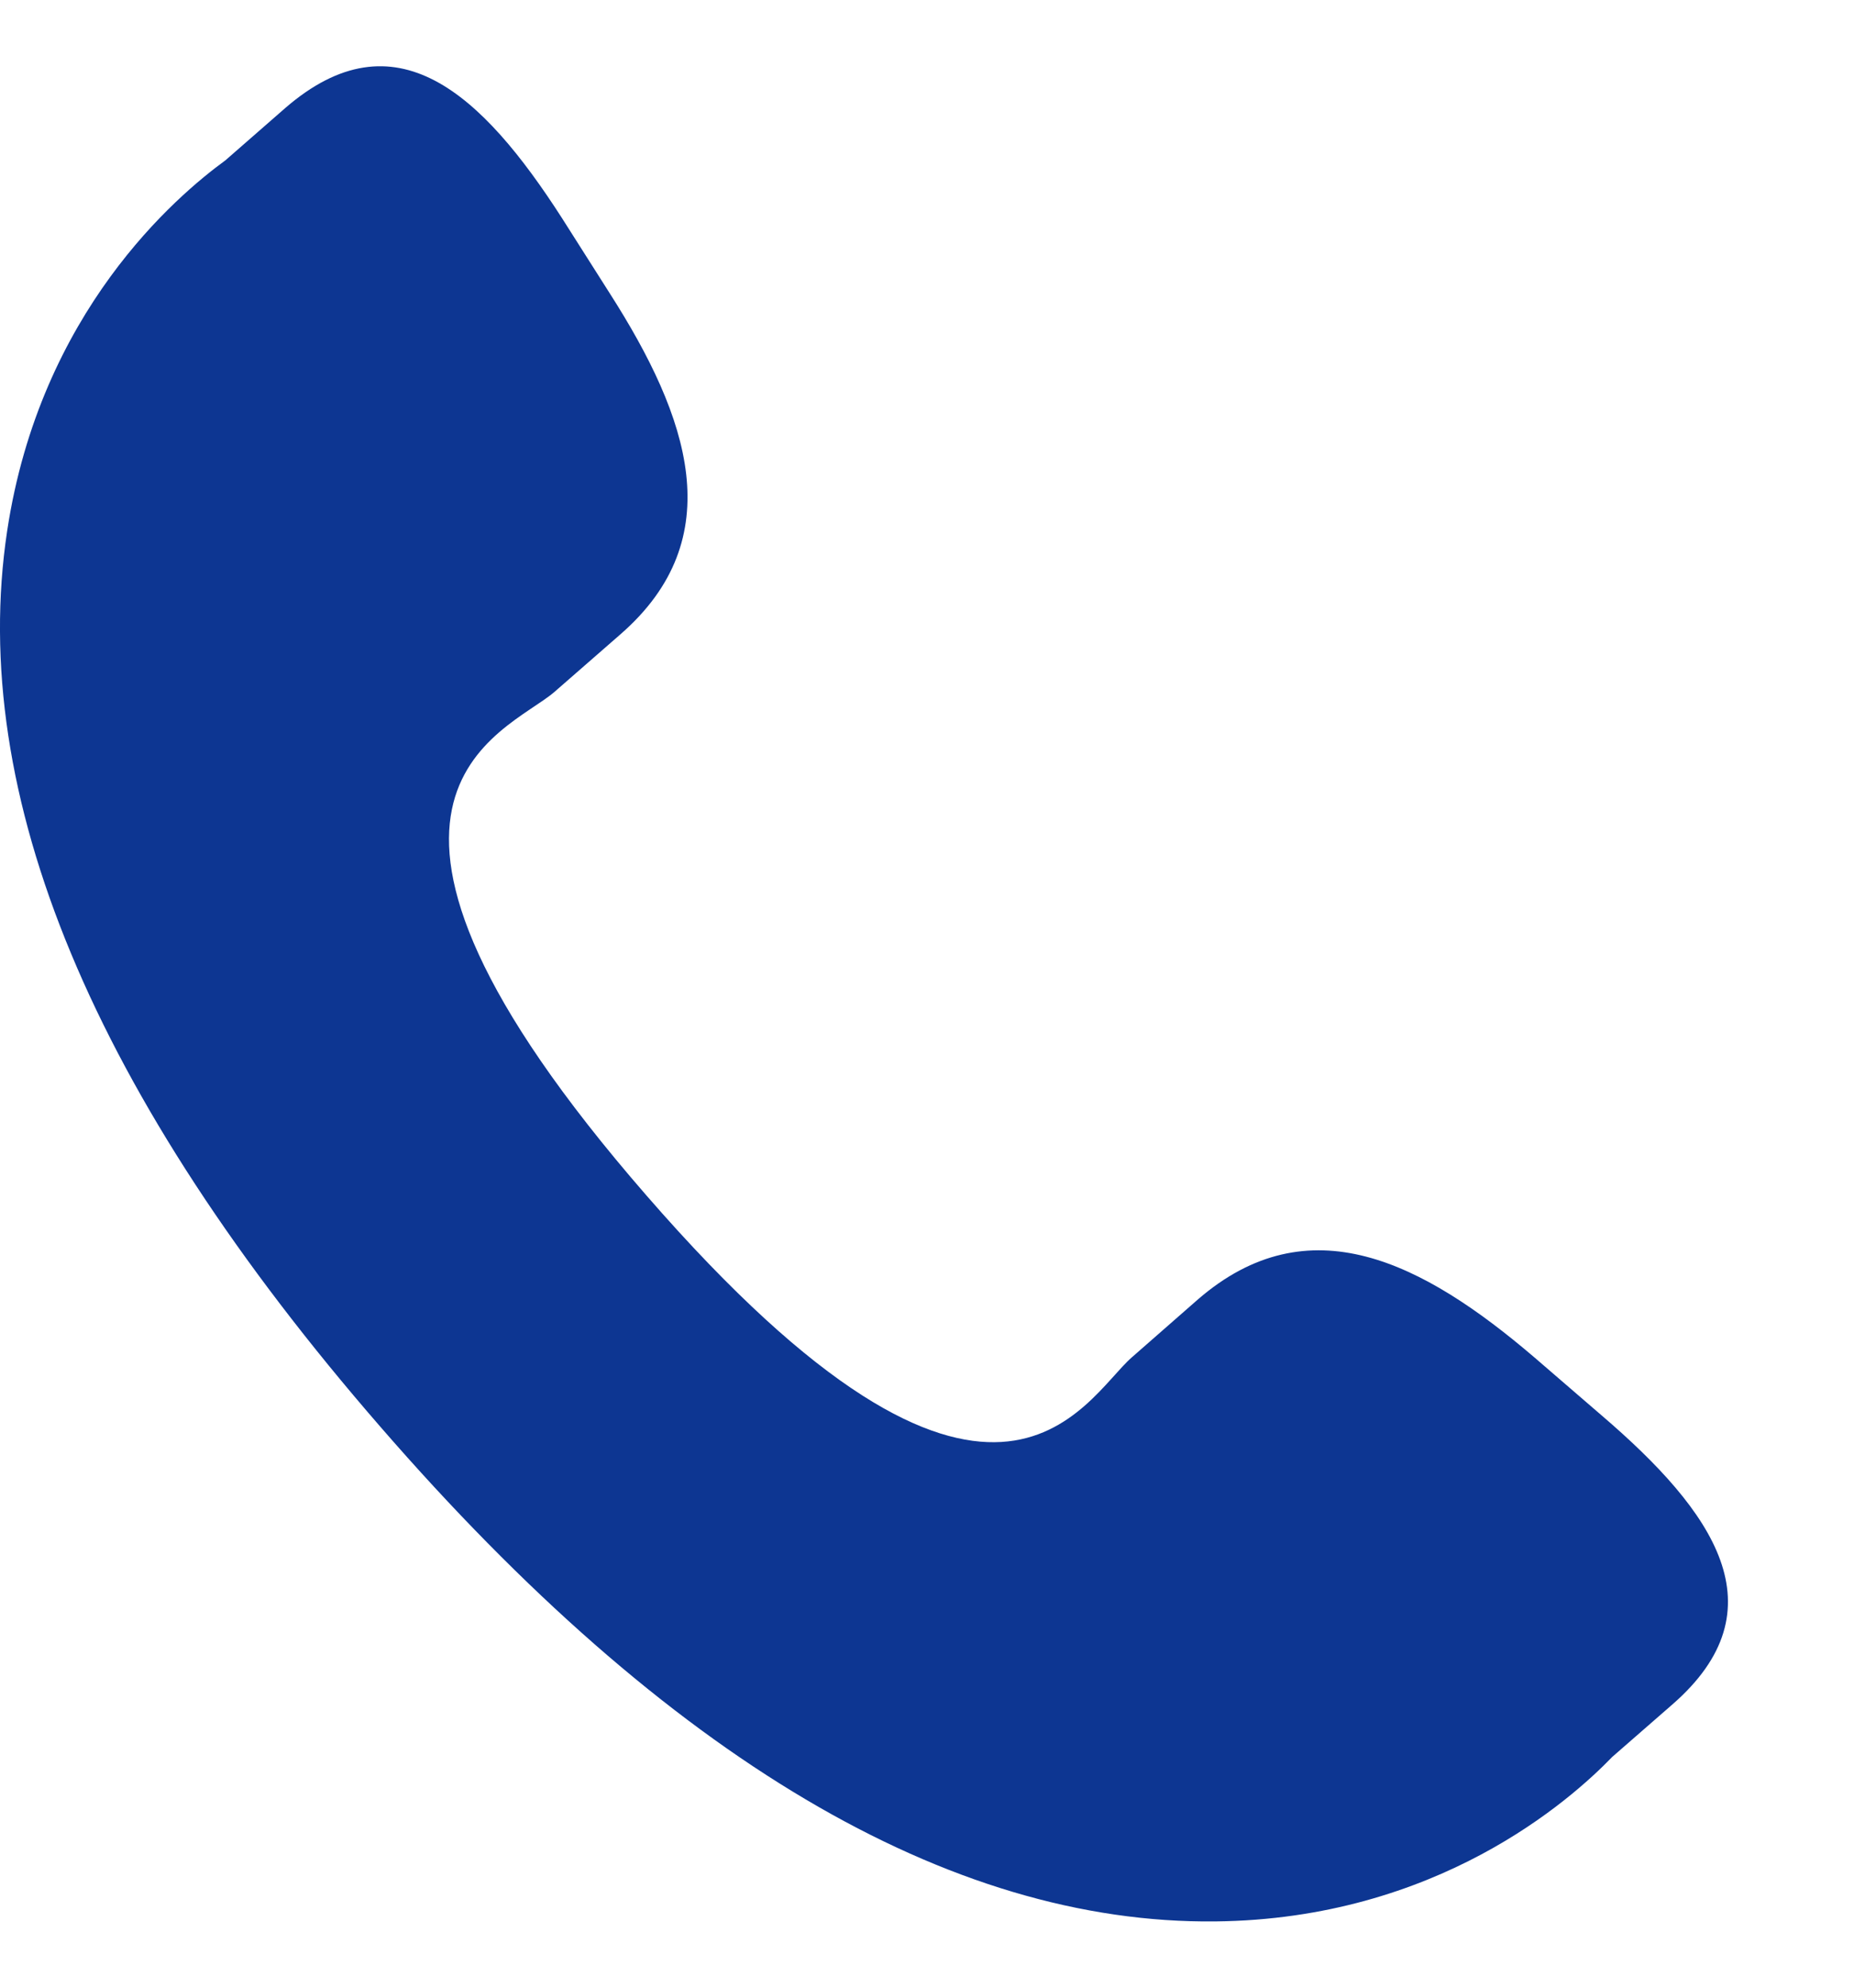 <svg width="14" height="15" viewBox="0 0 14 15" fill="none" xmlns="http://www.w3.org/2000/svg">
<path d="M11.587 10.244C10.741 9.521 9.883 9.083 9.047 9.805L8.548 10.242C8.183 10.558 7.505 12.039 4.881 9.021C2.258 6.007 3.819 5.537 4.185 5.223L4.686 4.786C5.517 4.062 5.204 3.151 4.604 2.213L4.243 1.645C3.641 0.709 2.985 0.094 2.152 0.817L1.702 1.21C1.333 1.479 0.304 2.351 0.054 4.007C-0.246 5.995 0.702 8.271 2.873 10.768C5.042 13.267 7.166 14.522 9.178 14.5C10.85 14.482 11.859 13.585 12.175 13.258L12.627 12.864C13.458 12.142 12.942 11.407 12.095 10.682L11.587 10.244Z" fill="#0D3692"/>
</svg>
